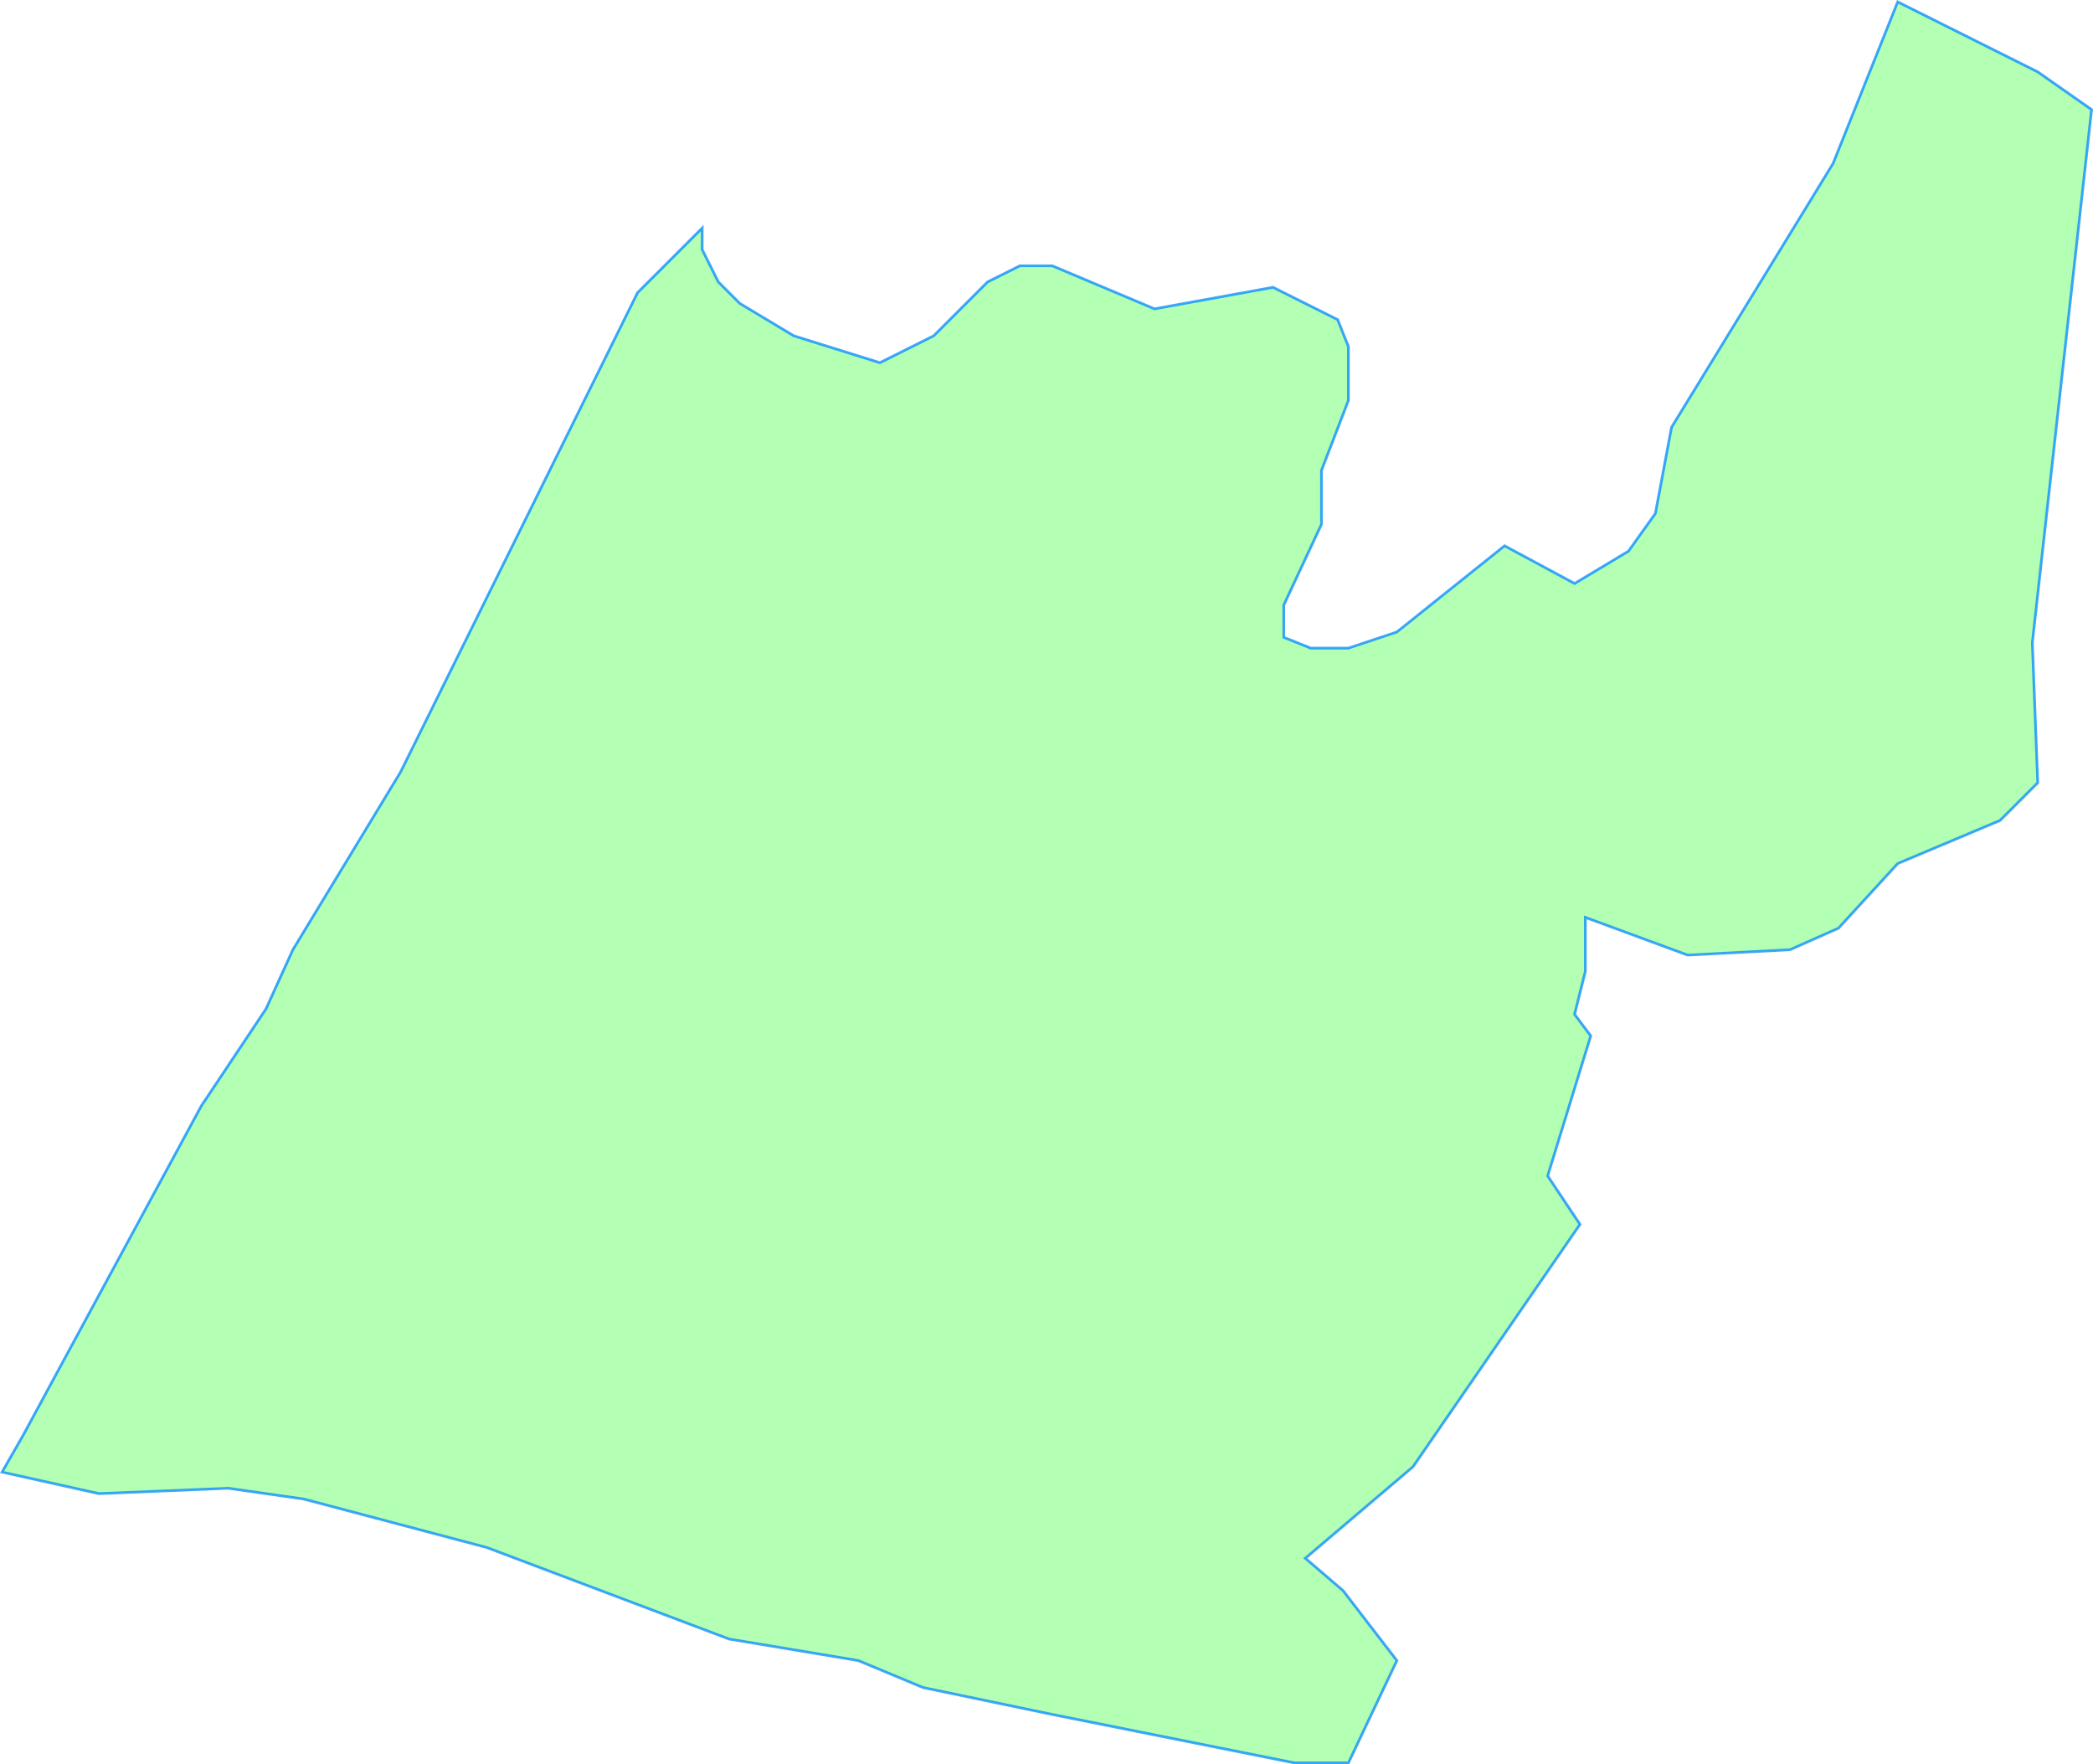 <svg version="1.1" viewBox="0 0 388.65 327.6" xmlns="http://www.w3.org/2000/svg">
  <title>Glinzendorf</title>
  <desc>Gemeindegebiet Umriss</desc>
  <path
  d="m0.385 273.35 18 4 24 -1 14 2 34 9 45 17 24 4 12 5 24 5 45 9
h10 l 9 -19 -10 -13 -7 -6 20 -17 31 -45 -6 -9 8 -26 -3 -4 2 -8
v -10 l 19 7 19 -1 9 -4 11 -12 19 -8 7 -7 -1 -26 11 -99 -10 -7 -26 -13 -12 30 -30 49 -3 16 -5 7 -10 6 -13 -7 -20 16 -9 3
h -7 l  -5 -2
v -6 l 7 -15
v -10 l 5 -13
v -10 l  -2 -5 -12 -6 -22 4 -19 -8
h -6 l  -6 3 -10 10 -10 5 -16 -5 -10 -6 -4 -4 -3 -6
v -4 l  -12 12 -44 89 -20 33 -5 11 -12 18 -33 61z"
  fill="lime" fill-opacity=".3" stroke="#08f" stroke-opacity=".75" stroke-width=".5"/>
</svg>
